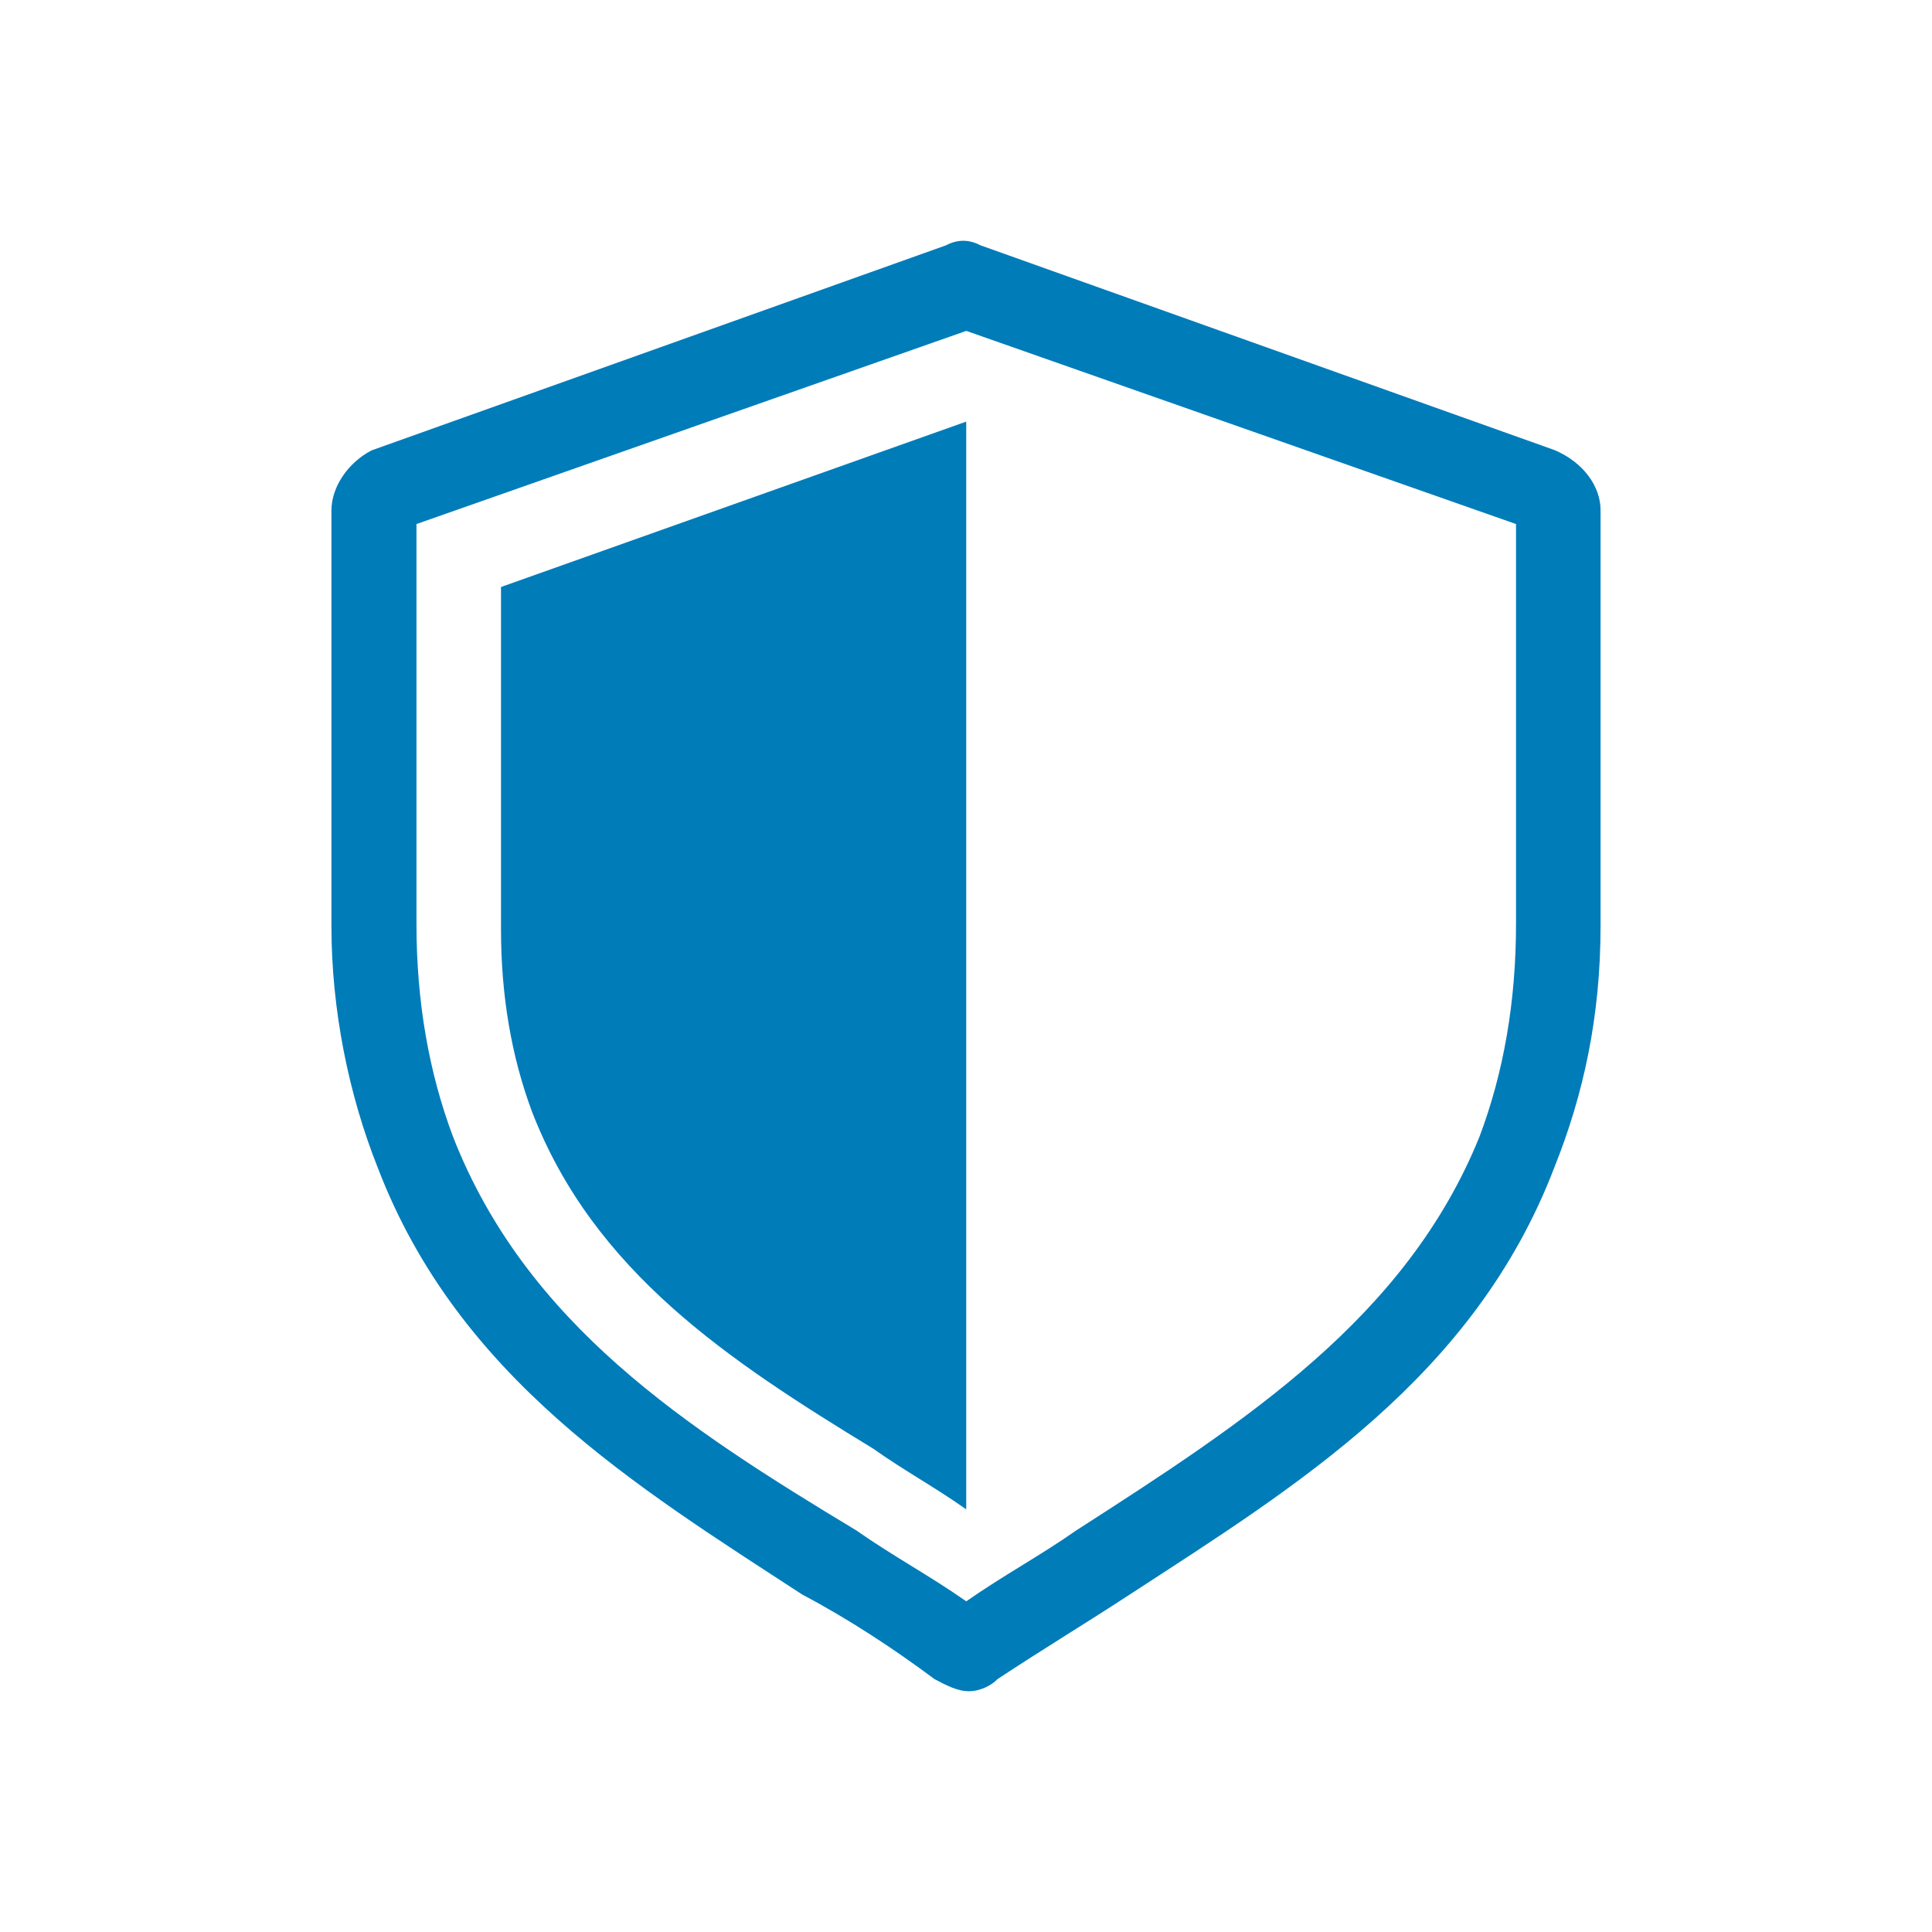 <?xml version="1.0" standalone="no"?><!DOCTYPE svg PUBLIC "-//W3C//DTD SVG 1.1//EN" "http://www.w3.org/Graphics/SVG/1.1/DTD/svg11.dtd"><svg t="1722392588952" class="icon" viewBox="0 0 1024 1024" version="1.1" xmlns="http://www.w3.org/2000/svg" p-id="13534" xmlns:xlink="http://www.w3.org/1999/xlink" width="200" height="200"><path d="M823.93 238.554l-304.26-108.53c-6.122-3.213-12.127-3.213-18.275 0L196.995 238.694c-12.27 6.288-21.326 19.168-21.326 31.894l0 220.247c0 44.61 9.197 89.35 24.399 127.673 42.653 111.728 137.008 169.208 225.223 226.686 24.398 12.868 48.655 28.809 69.982 44.751 6.122 3.222 12.129 6.439 18.275 6.439 6.122 0 12.108-3.216 15.181-6.439 24.373-16.109 45.581-28.81 69.958-44.751 88.236-57.478 182.593-114.959 225.243-226.686 15.344-38.322 24.399-79.708 24.399-127.673L848.329 270.426C848.329 257.697 839.131 244.983 823.93 238.554zM803.521 489.733c0 41.02-6.523 78.769-19.424 112.892-38.853 95.66-123.077 150.299-213.68 208.528-19.423 13.628-38.85 23.966-58.274 37.583-19.425-13.617-38.85-23.954-58.275-37.583-90.608-54.618-174.831-109.431-213.704-208.528-12.903-34.287-19.425-71.872-19.425-112.892L220.738 277.756l291.405-102.383 291.379 102.383L803.522 489.733zM265.547 492.62c0 35.12 5.514 67.298 16.446 96.657 32.87 84.845 104.141 131.767 180.809 178.535 16.448 11.672 32.871 20.514 49.315 32.177L512.117 223.456l-246.571 87.661L265.546 492.62z" fill="#007cb9" p-id="13535"></path></svg>